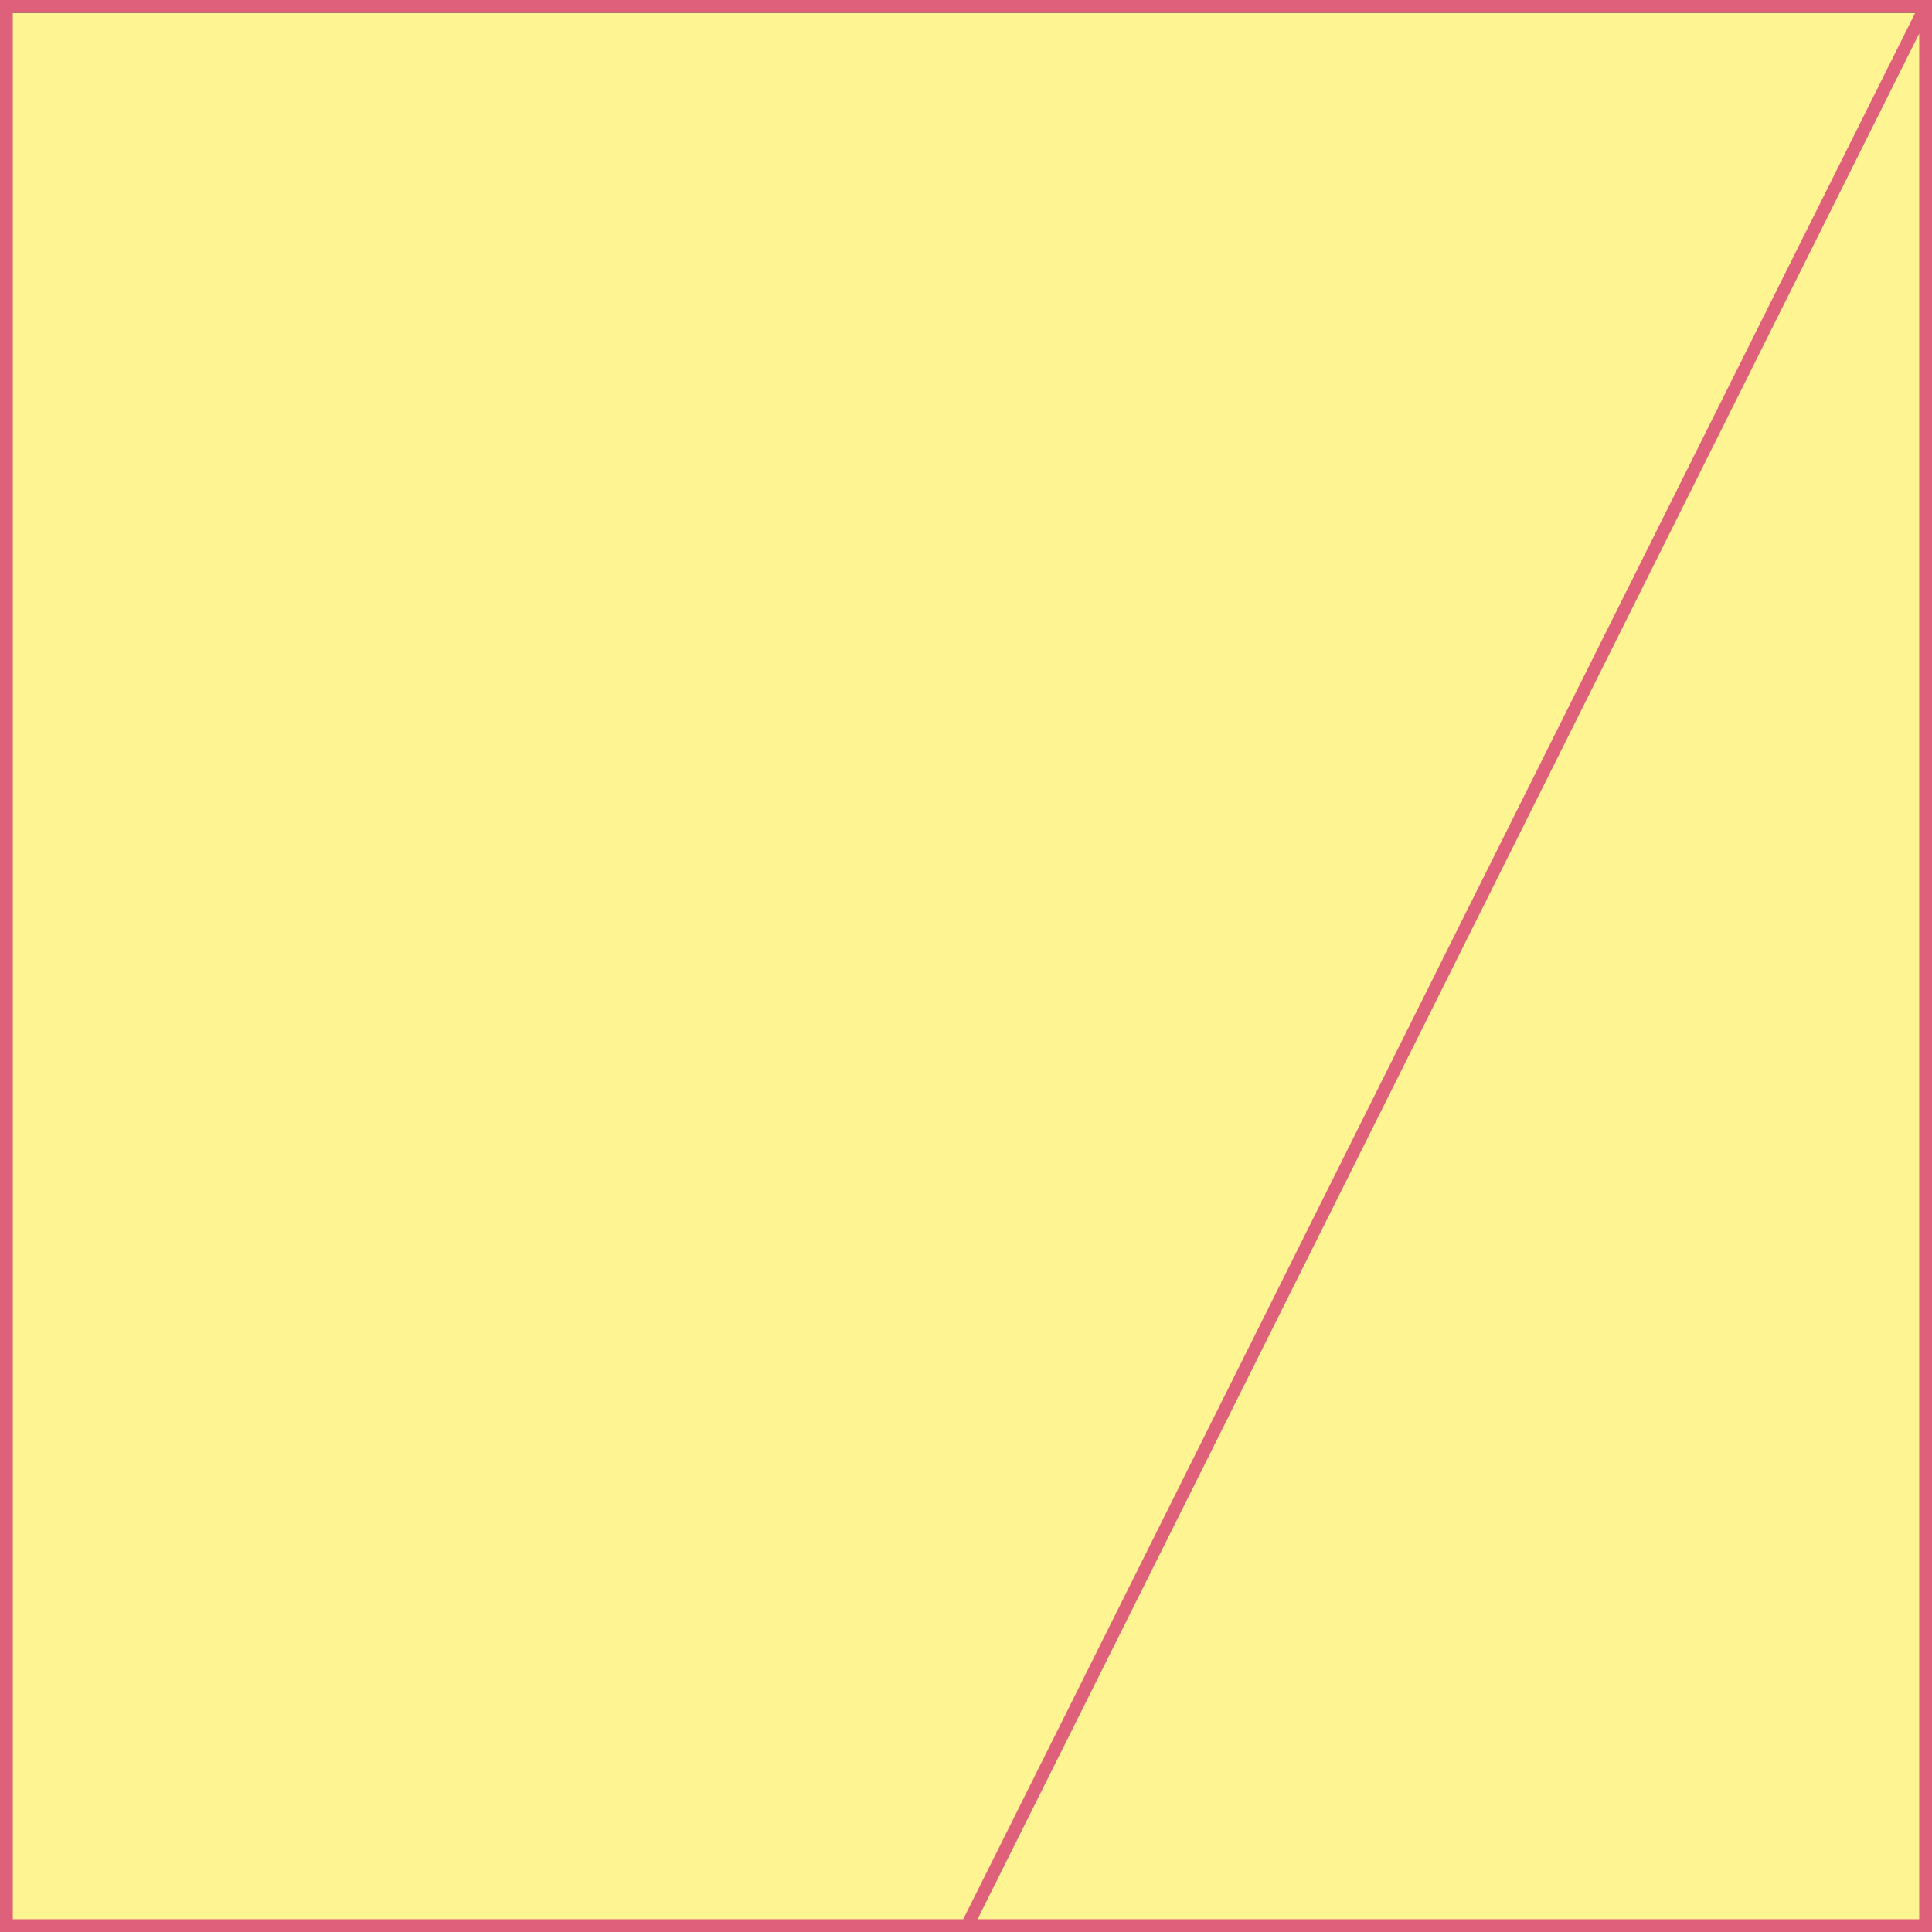 <?xml version="1.0" encoding="UTF-8"?> <svg xmlns="http://www.w3.org/2000/svg" width="302" height="302" viewBox="0 0 302 302" fill="none"><rect x="0" y="0" width="302" height="302" fill="#333333" stroke="none"/> <rect x="1" y="2" width="300" height="299" fill="#FFF492"></rect> <path d="M301 1H1V301H301V1ZM301 1L151.448 300.473" stroke="#DF607A" stroke-width="2"></path> </svg> 